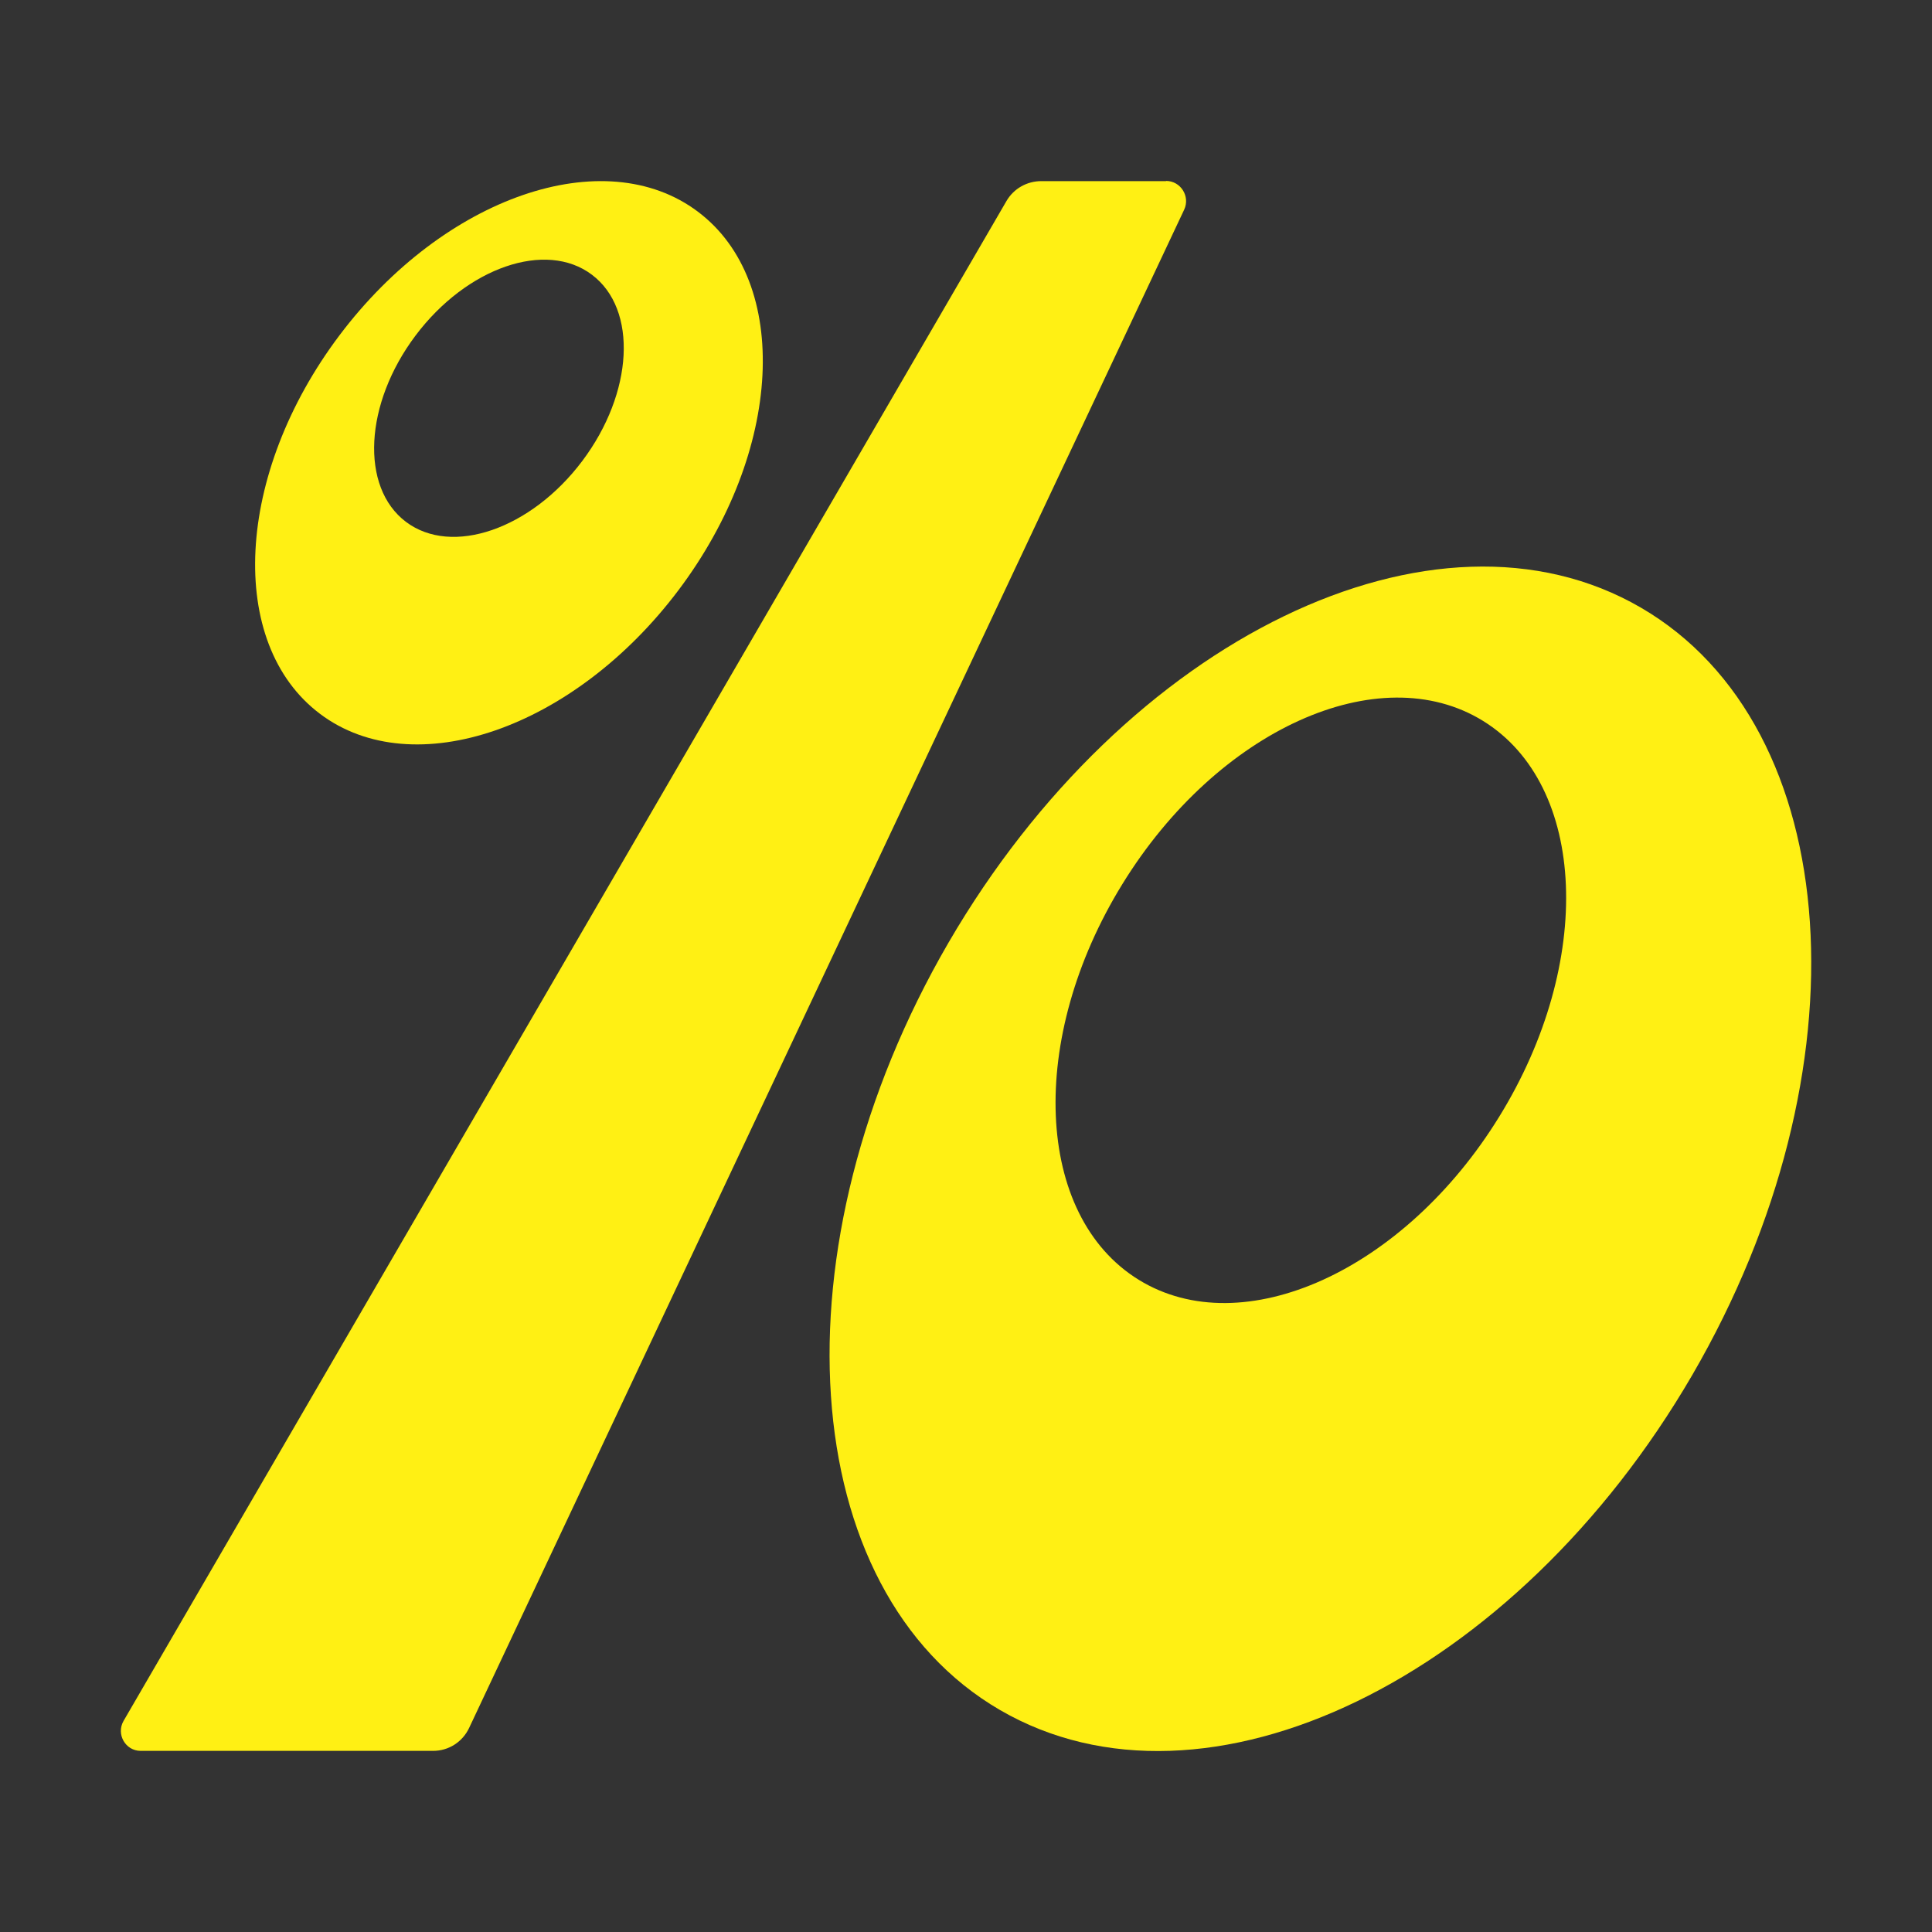 <?xml version="1.0" encoding="UTF-8"?> <svg xmlns="http://www.w3.org/2000/svg" width="148" height="148" viewBox="0 0 148 148" fill="none"><rect x="0" y="0" width="148" height="148" fill="#333333" stroke="none"/><g clip-path="url(#clip0_431_832)"><g clip-path="url(#clip1_431_832)"><path d="M24.513 54.683C31.681 60.079 43.969 55.839 51.97 45.217C59.971 34.595 60.634 21.614 53.465 16.218C46.297 10.822 34.009 15.062 26.008 25.684C18.007 36.306 17.344 49.287 24.513 54.683ZM31.836 25.7C35.767 20.473 41.826 18.392 45.341 21.044C48.871 23.695 48.532 30.093 44.601 35.319C40.669 40.546 34.611 42.627 31.096 39.975C27.581 37.324 27.904 30.926 31.836 25.7Z" fill="#FFF014"></path><path d="M125.692 46.543C109.952 37.401 86.225 48.886 72.659 72.212C59.107 95.537 60.88 121.853 76.605 130.996C92.346 140.138 116.072 128.652 129.639 105.327C143.19 82.001 141.417 55.685 125.692 46.543ZM114.854 85.532C107.577 97.356 95.198 102.953 87.227 98.035C79.257 93.117 78.687 79.55 85.979 67.726C93.255 55.901 105.635 50.305 113.605 55.223C121.576 60.141 122.146 73.707 114.854 85.532Z" fill="#FFF014"></path><path d="M89.324 13.875H79.766C78.671 13.875 77.654 14.445 77.099 15.401L9.466 131.828C8.88 132.845 9.605 134.125 10.777 134.125C16.219 134.125 28.429 134.125 33.177 134.125C34.364 134.125 35.428 133.447 35.937 132.368L90.712 16.064C91.19 15.047 90.45 13.86 89.324 13.86V13.875Z" fill="#FFF014"></path></g></g><defs><clipPath id="clip0_431_832"><rect width="148" height="148" fill="white"></rect></clipPath><clipPath id="clip1_431_832"><rect width="148" height="148" fill="white"></rect></clipPath></defs></svg> 